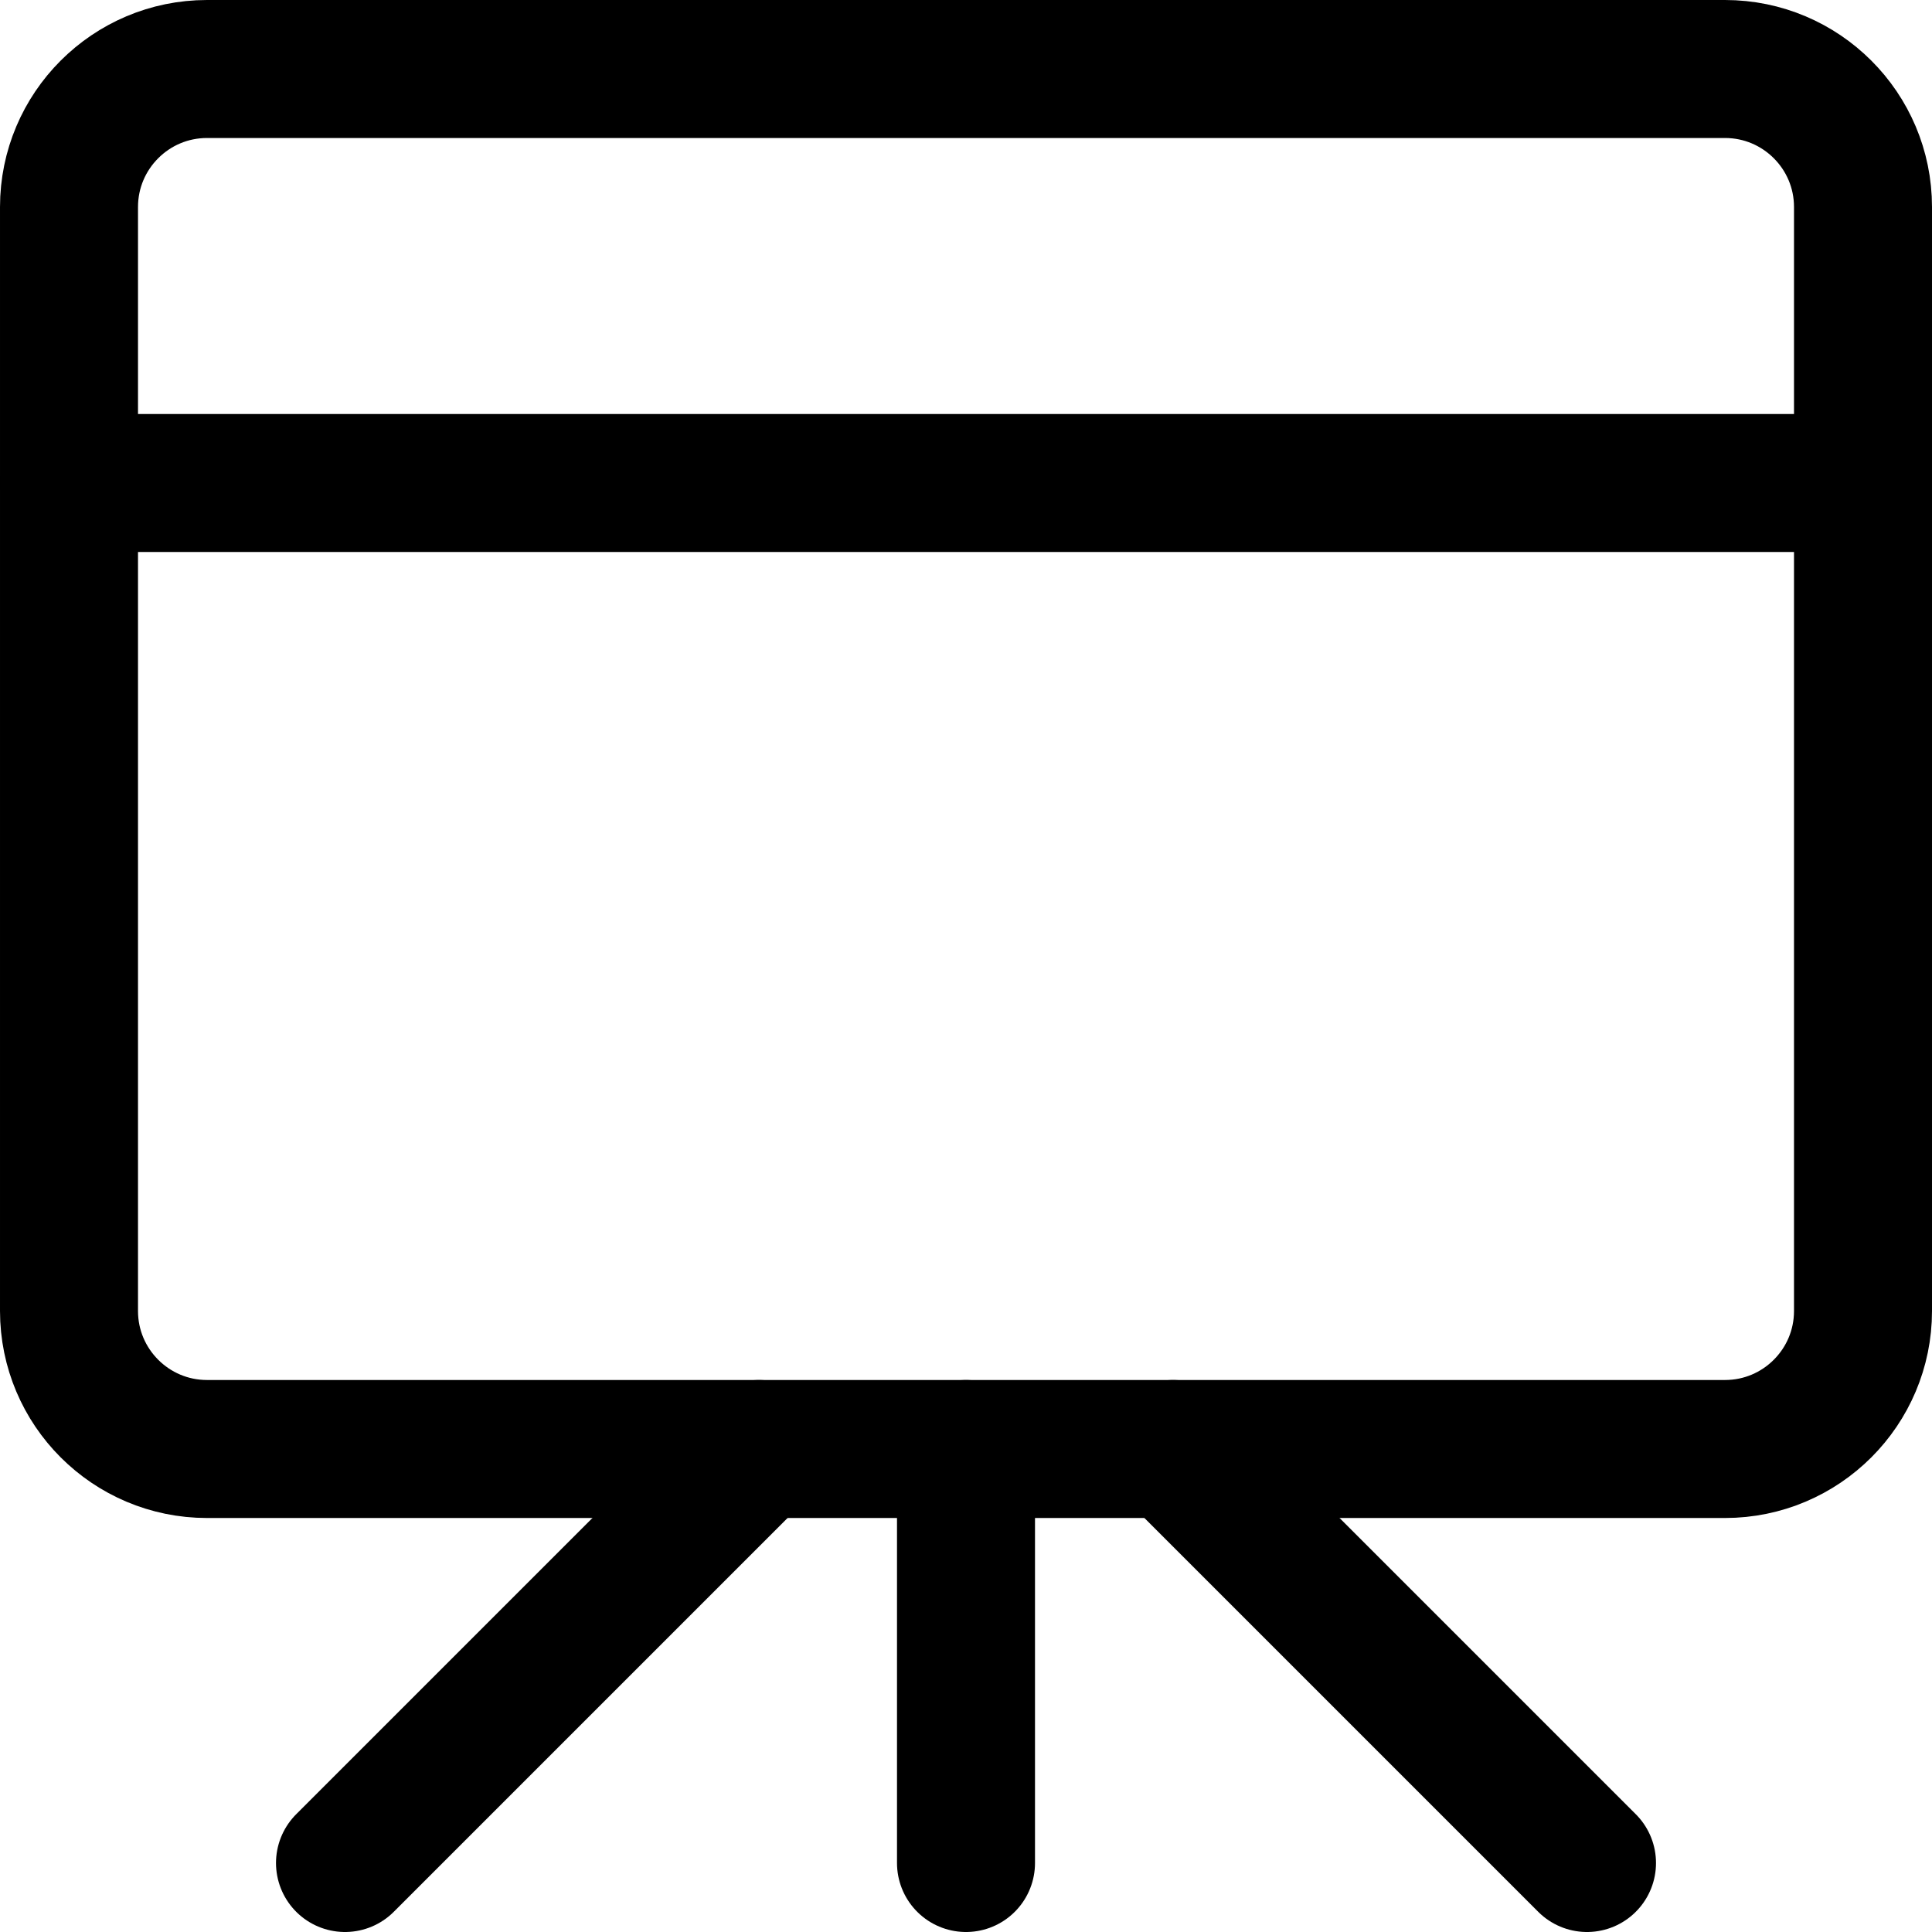 <svg xmlns="http://www.w3.org/2000/svg" fill="none" viewBox="0 0 14 14" id="Projector-Board--Streamline-Core"><desc>Projector Board Streamline Icon: https://streamlinehq.com</desc><g id="projector-board--projector-screen-work-meeting-presentation"><path id="Vector" stroke="#000000" stroke-linecap="round" stroke-linejoin="round" d="M12.5 0.5h-11c-0.552 0 -1 0.448 -1 1v8c0 0.552 0.448 1 1 1h11c0.552 0 1 -0.448 1 -1v-8c0 -0.552 -0.448 -1 -1 -1Z" stroke-width="1"></path><path id="Vector_2" stroke="#000000" stroke-linecap="round" stroke-linejoin="round" d="M0.5 3.5h13" stroke-width="1"></path><path id="Vector_3" stroke="#000000" stroke-linecap="round" stroke-linejoin="round" d="M7 10.5v3" stroke-width="1"></path><path id="Vector_4" stroke="#000000" stroke-linecap="round" stroke-linejoin="round" d="m5.5 10.5 -3 3" stroke-width="1"></path><path id="Vector_5" stroke="#000000" stroke-linecap="round" stroke-linejoin="round" d="m8.5 10.5 3 3" stroke-width="1"></path></g></svg>